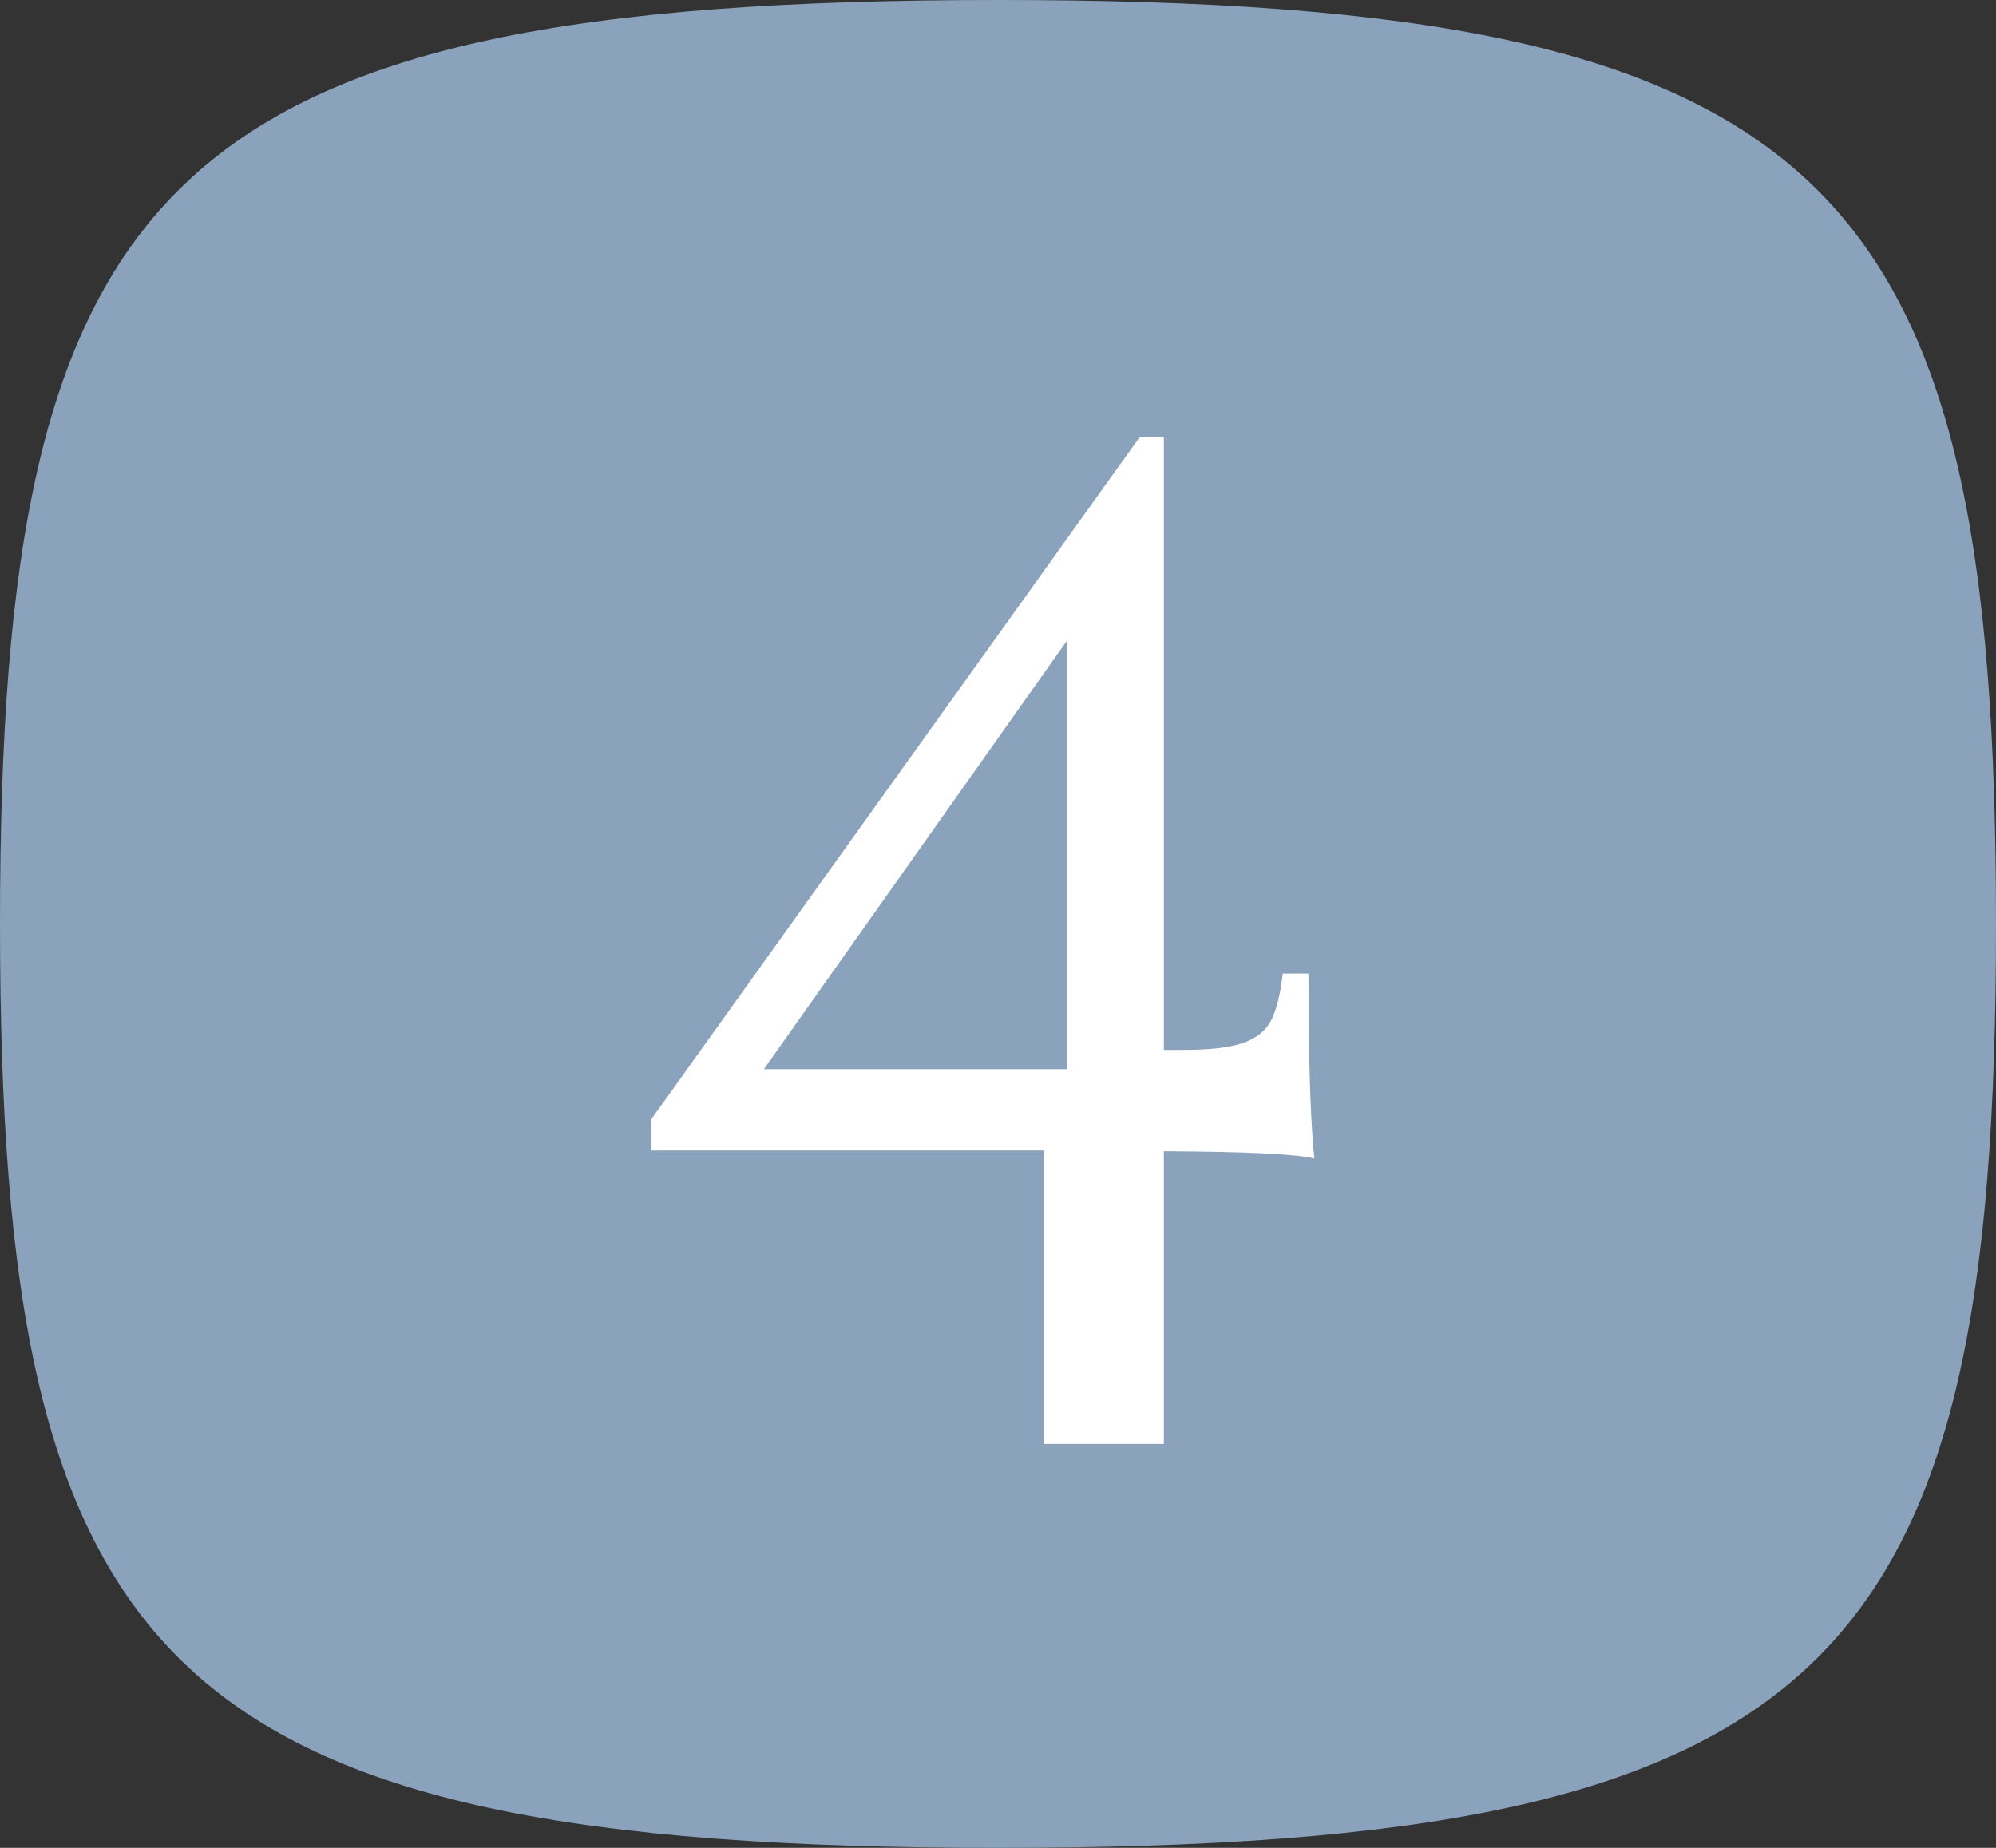 <svg width="81" height="75" viewBox="0 0 81 75" fill="none" xmlns="http://www.w3.org/2000/svg">
<rect x="0" y="0" width="81" height="75" fill="#333333" stroke="none"/>
<path fill-rule="evenodd" clip-rule="evenodd" d="M40.5 75C6.561 75 0 67.651 0 37.5C0 7.349 6.561 0 40.5 0C74.439 0 81 7.349 81 37.5C81 67.651 74.439 75 40.5 75Z" fill="#8AA2BB"/>
<path d="M52.057 39.516H53.099L53.104 40.923C53.123 43.627 53.201 45.66 53.337 47.022C52.642 46.843 50.607 46.743 47.231 46.724V58.608H42.347V46.694H26.441V45.413L46.248 17.743H47.231V42.613H47.976C49.088 42.613 49.912 42.519 50.448 42.33C50.984 42.142 51.362 41.839 51.58 41.422C51.798 41.005 51.957 40.37 52.057 39.516Z" fill="white"/>
<path d="M43.301 26V43.395H31L43.301 26Z" fill="#8AA2BB"/>
</svg>
